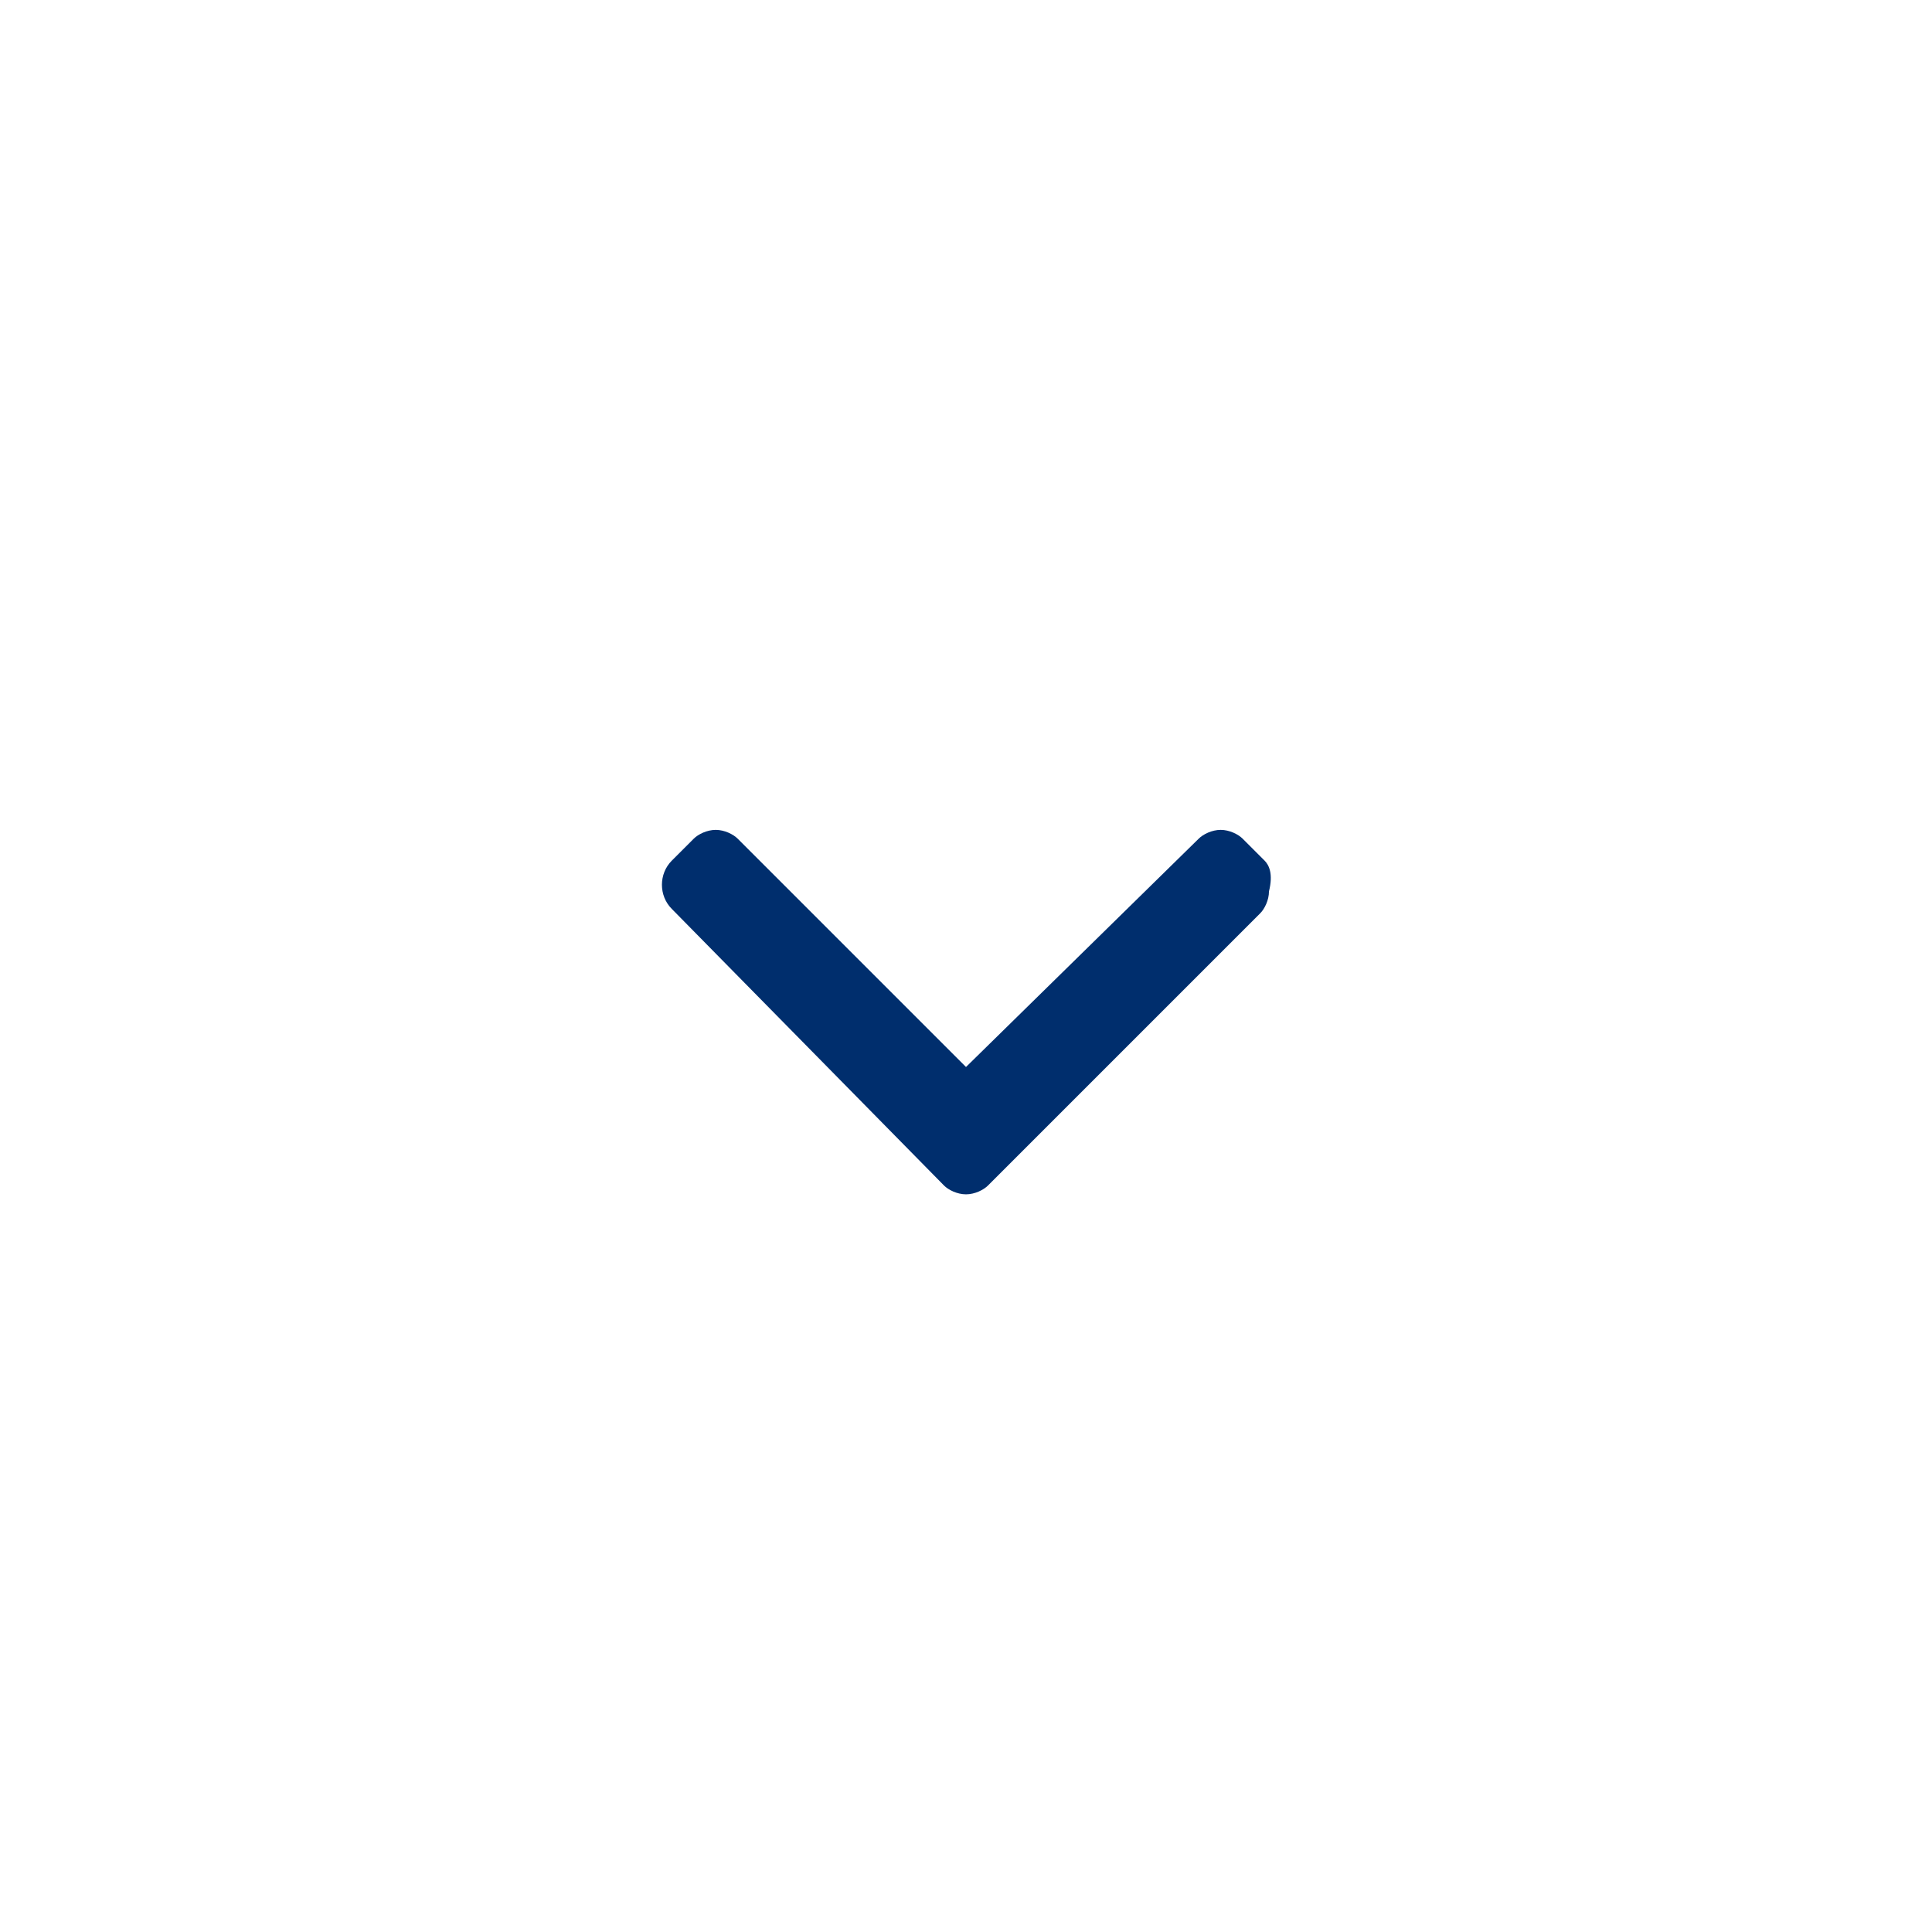 <?xml version="1.0" encoding="utf-8"?>
<!-- Generator: Adobe Illustrator 23.1.1, SVG Export Plug-In . SVG Version: 6.00 Build 0)  -->
<svg version="1.1" id="Layer_1" xmlns="http://www.w3.org/2000/svg" xmlns:xlink="http://www.w3.org/1999/xlink" x="0px" y="0px"
	 viewBox="0 0 44 44" style="enable-background:new 0 0 44 44;" xml:space="preserve">
<style type="text/css">
	.st0{fill:#002E6D;}
</style>
<title>Asset 4</title>
<g>
	<g>
		<path class="st0" d="M28.8,19.6l-0.5-0.5c-0.1-0.1-0.3-0.2-0.5-0.2c-0.2,0-0.4,0.1-0.5,0.2L22,24.3l-5.2-5.2
			c-0.1-0.1-0.3-0.2-0.5-0.2c-0.2,0-0.4,0.1-0.5,0.2l-0.5,0.5c-0.3,0.3-0.3,0.8,0,1.1l6.2,6.3c0.1,0.1,0.3,0.2,0.5,0.2h0
			c0.2,0,0.4-0.1,0.5-0.2l6.2-6.2c0.1-0.1,0.2-0.3,0.2-0.5C29,19.9,28.9,19.7,28.8,19.6z"/>
	</g>
</g>
</svg>
